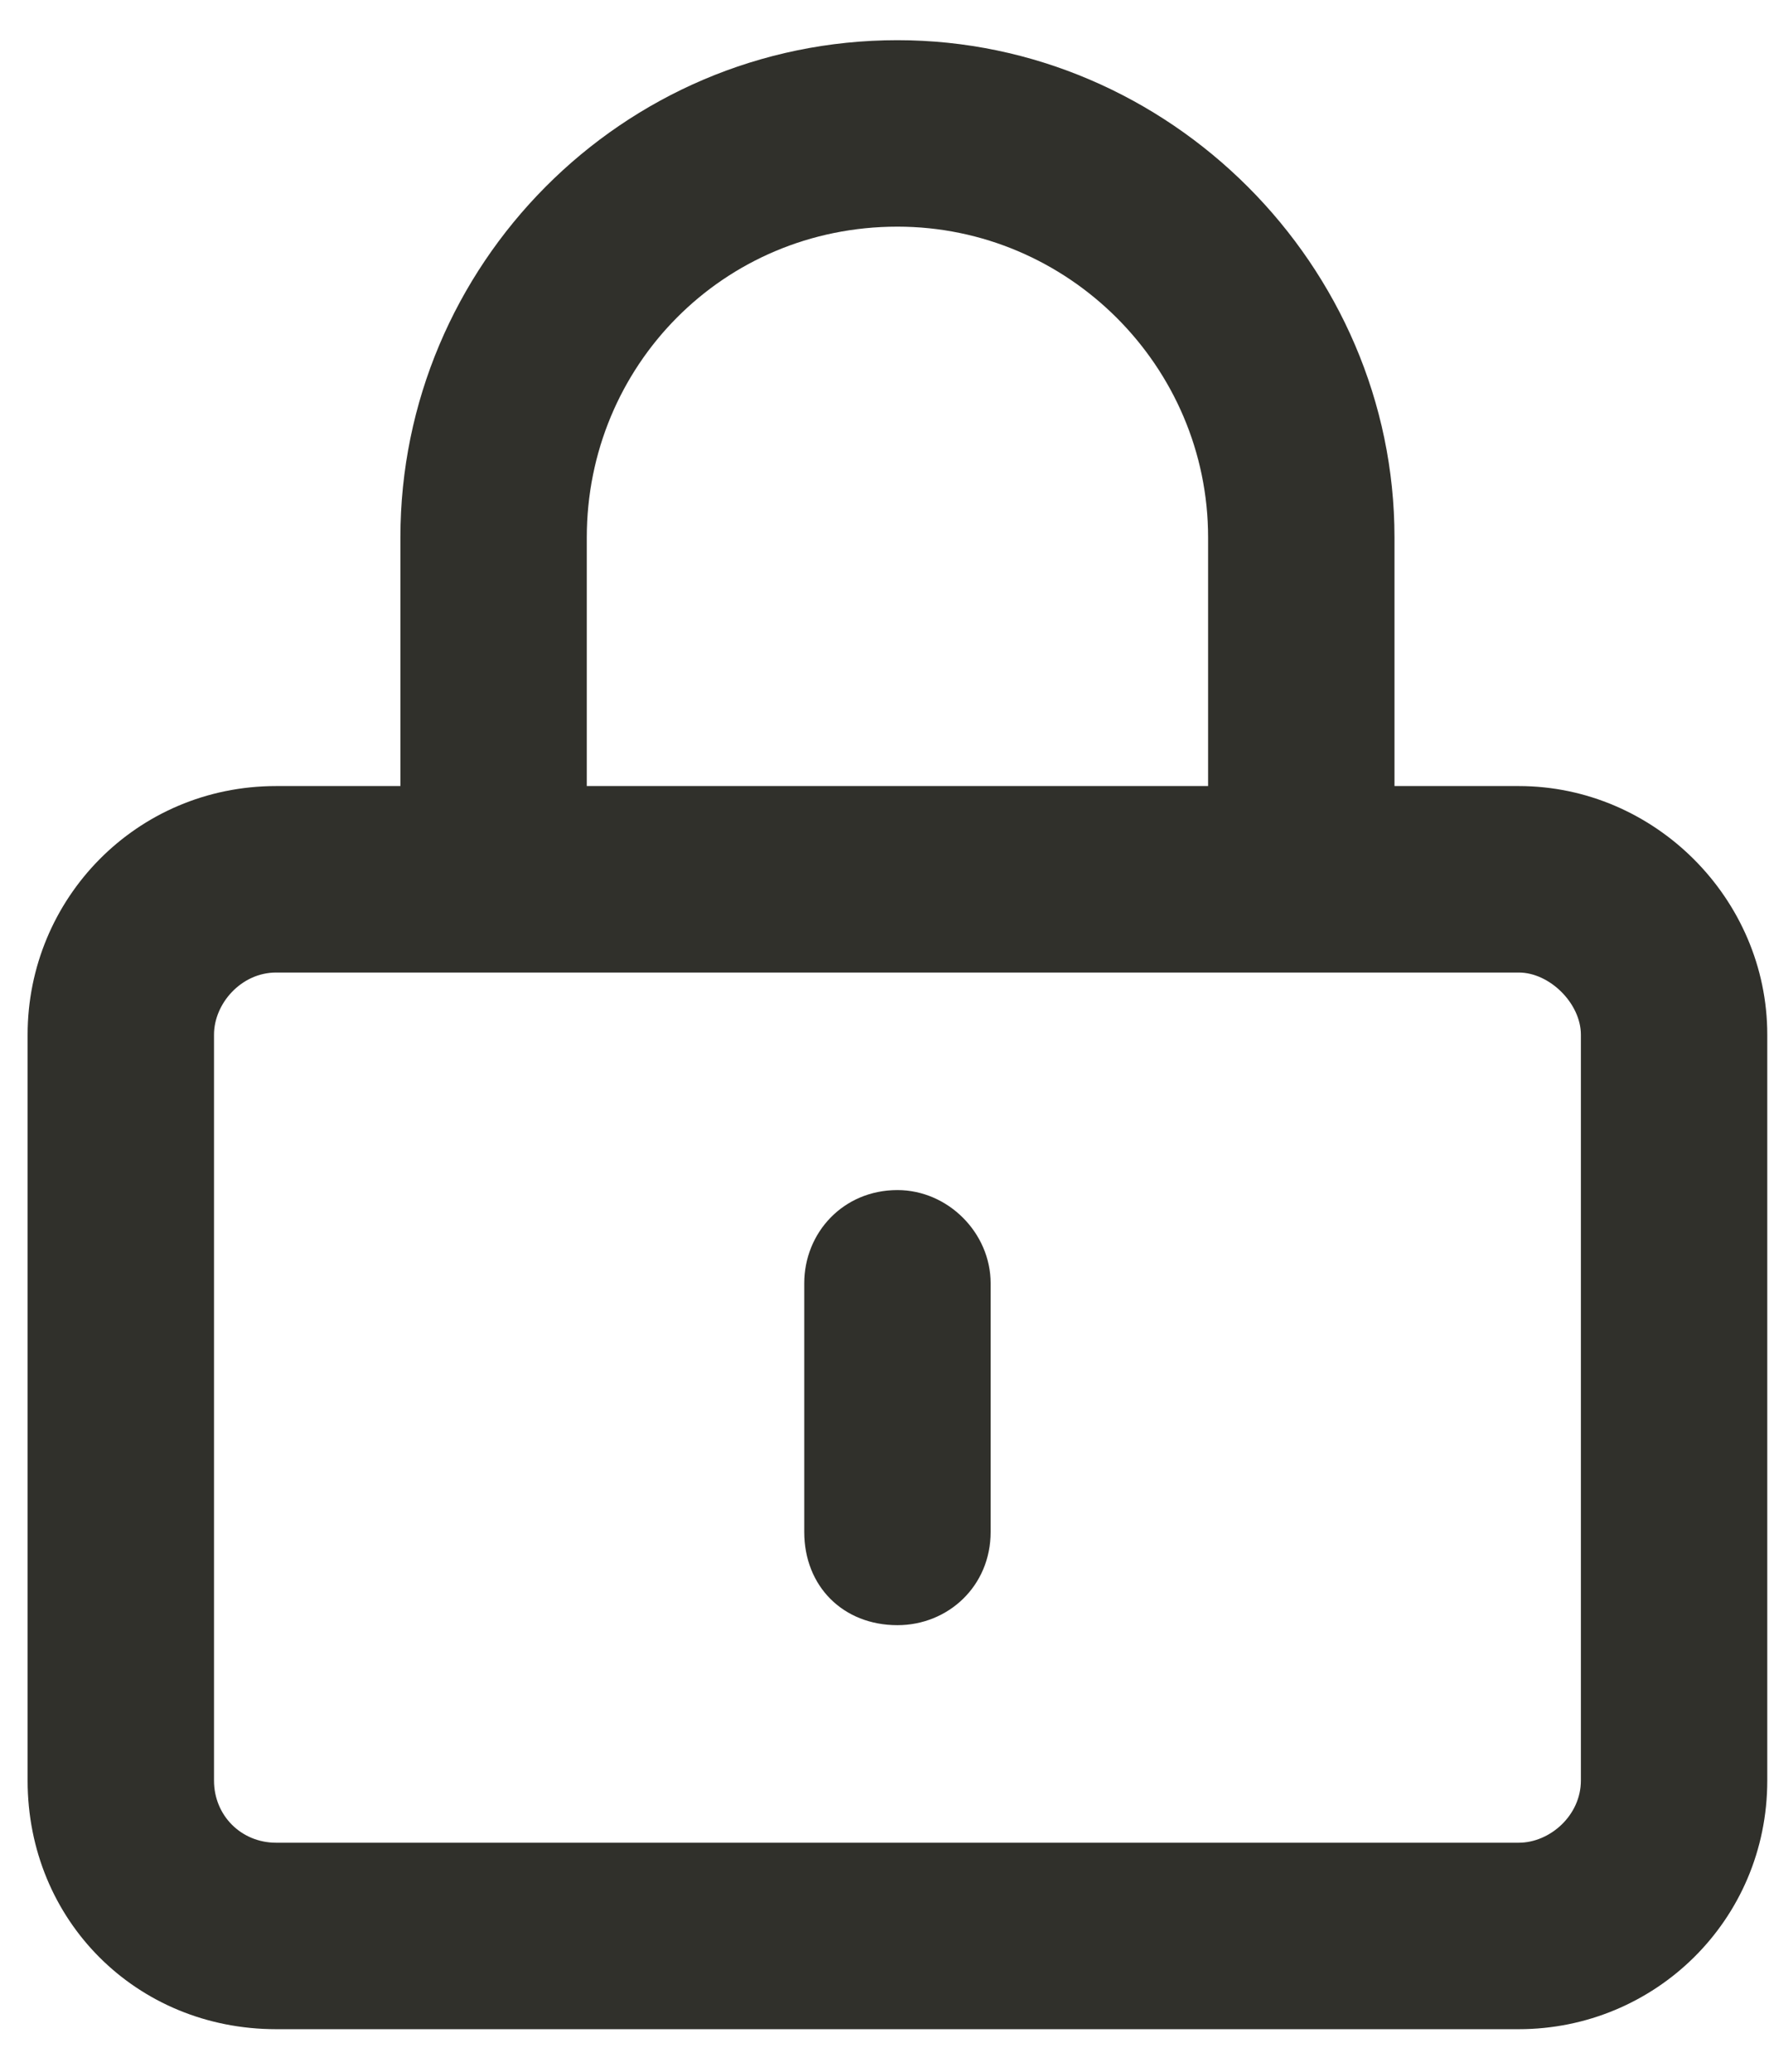 <svg width="41" height="48" viewBox="0 0 41 48" fill="none" xmlns="http://www.w3.org/2000/svg">
<path d="M22.96 35.491C22.96 36.751 21.97 37.651 20.8 37.651C19.54 37.651 18.64 36.751 18.64 35.491V29.731C18.64 28.561 19.54 27.571 20.8 27.571C21.97 27.571 22.96 28.561 22.96 29.731V35.491ZM20.8 0.931C27.1 0.931 32.32 6.151 32.32 12.451V18.211H35.2C38.35 18.211 40.96 20.821 40.96 23.971V41.251C40.96 44.491 38.35 47.011 35.2 47.011H6.4C3.16 47.011 0.64 44.491 0.64 41.251V23.971C0.64 20.821 3.16 18.211 6.4 18.211H9.28V12.451C9.28 6.151 14.41 0.931 20.8 0.931ZM20.8 5.251C16.75 5.251 13.6 8.491 13.6 12.451V18.211H28V12.451C28 8.491 24.76 5.251 20.8 5.251ZM6.4 22.531C5.59 22.531 4.96 23.251 4.96 23.971V41.251C4.96 42.061 5.59 42.691 6.4 42.691H35.2C35.92 42.691 36.64 42.061 36.64 41.251V23.971C36.64 23.251 35.92 22.531 35.2 22.531H6.4Z" fill="#30302B"/>
</svg>
